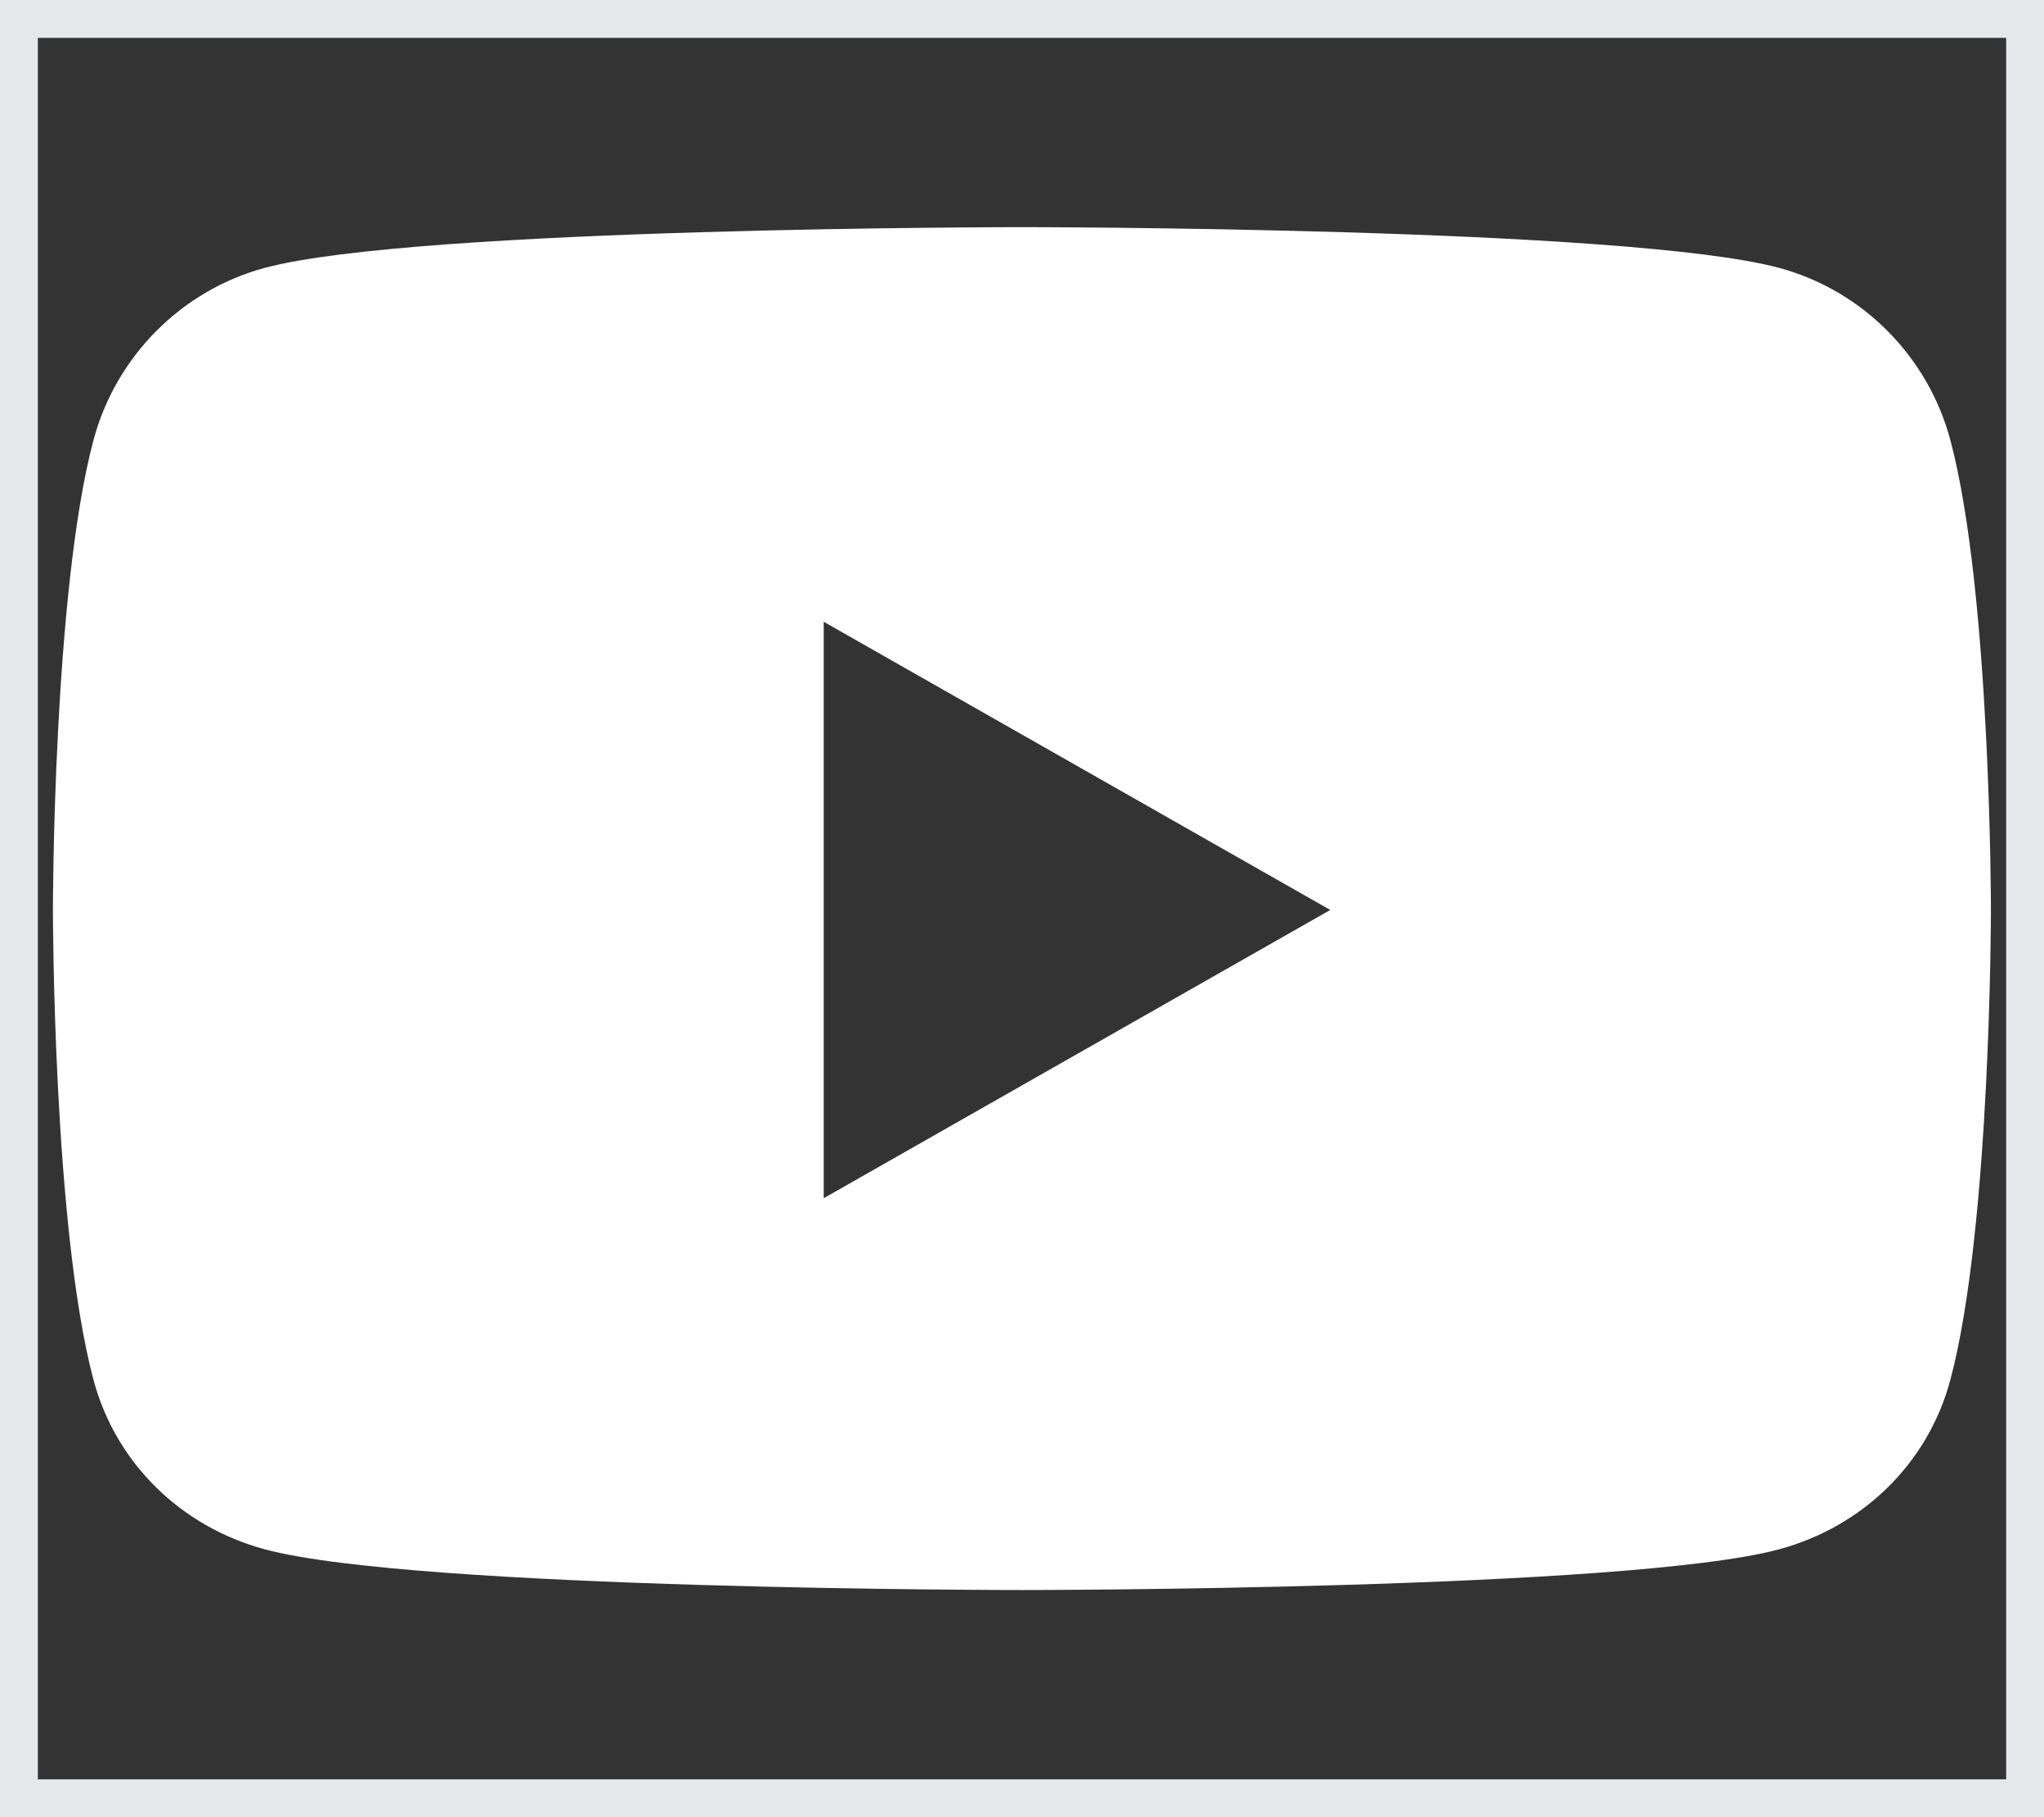 <svg width="27" height="24" viewBox="0 0 27 24" fill="none" xmlns="http://www.w3.org/2000/svg">
<rect x="0" y="0" width="27" height="24" fill="#333333" stroke="none"/>
<path d="M27 24H0V0H27V24Z" stroke="#E5E7EB"/>
<path d="M25.764 5.816C25.47 4.708 24.602 3.835 23.501 3.538C21.505 3 13.499 3 13.499 3C13.499 3 5.494 3 3.497 3.538C2.396 3.835 1.529 4.708 1.234 5.816C0.699 7.826 0.699 12.018 0.699 12.018C0.699 12.018 0.699 16.211 1.234 18.22C1.529 19.329 2.396 20.165 3.497 20.462C5.494 21 13.499 21 13.499 21C13.499 21 21.505 21 23.501 20.462C24.602 20.165 25.47 19.329 25.764 18.22C26.299 16.211 26.299 12.018 26.299 12.018C26.299 12.018 26.299 7.826 25.764 5.816ZM10.881 15.825V8.212L17.572 12.018L10.881 15.825Z" fill="white"/>
</svg>
